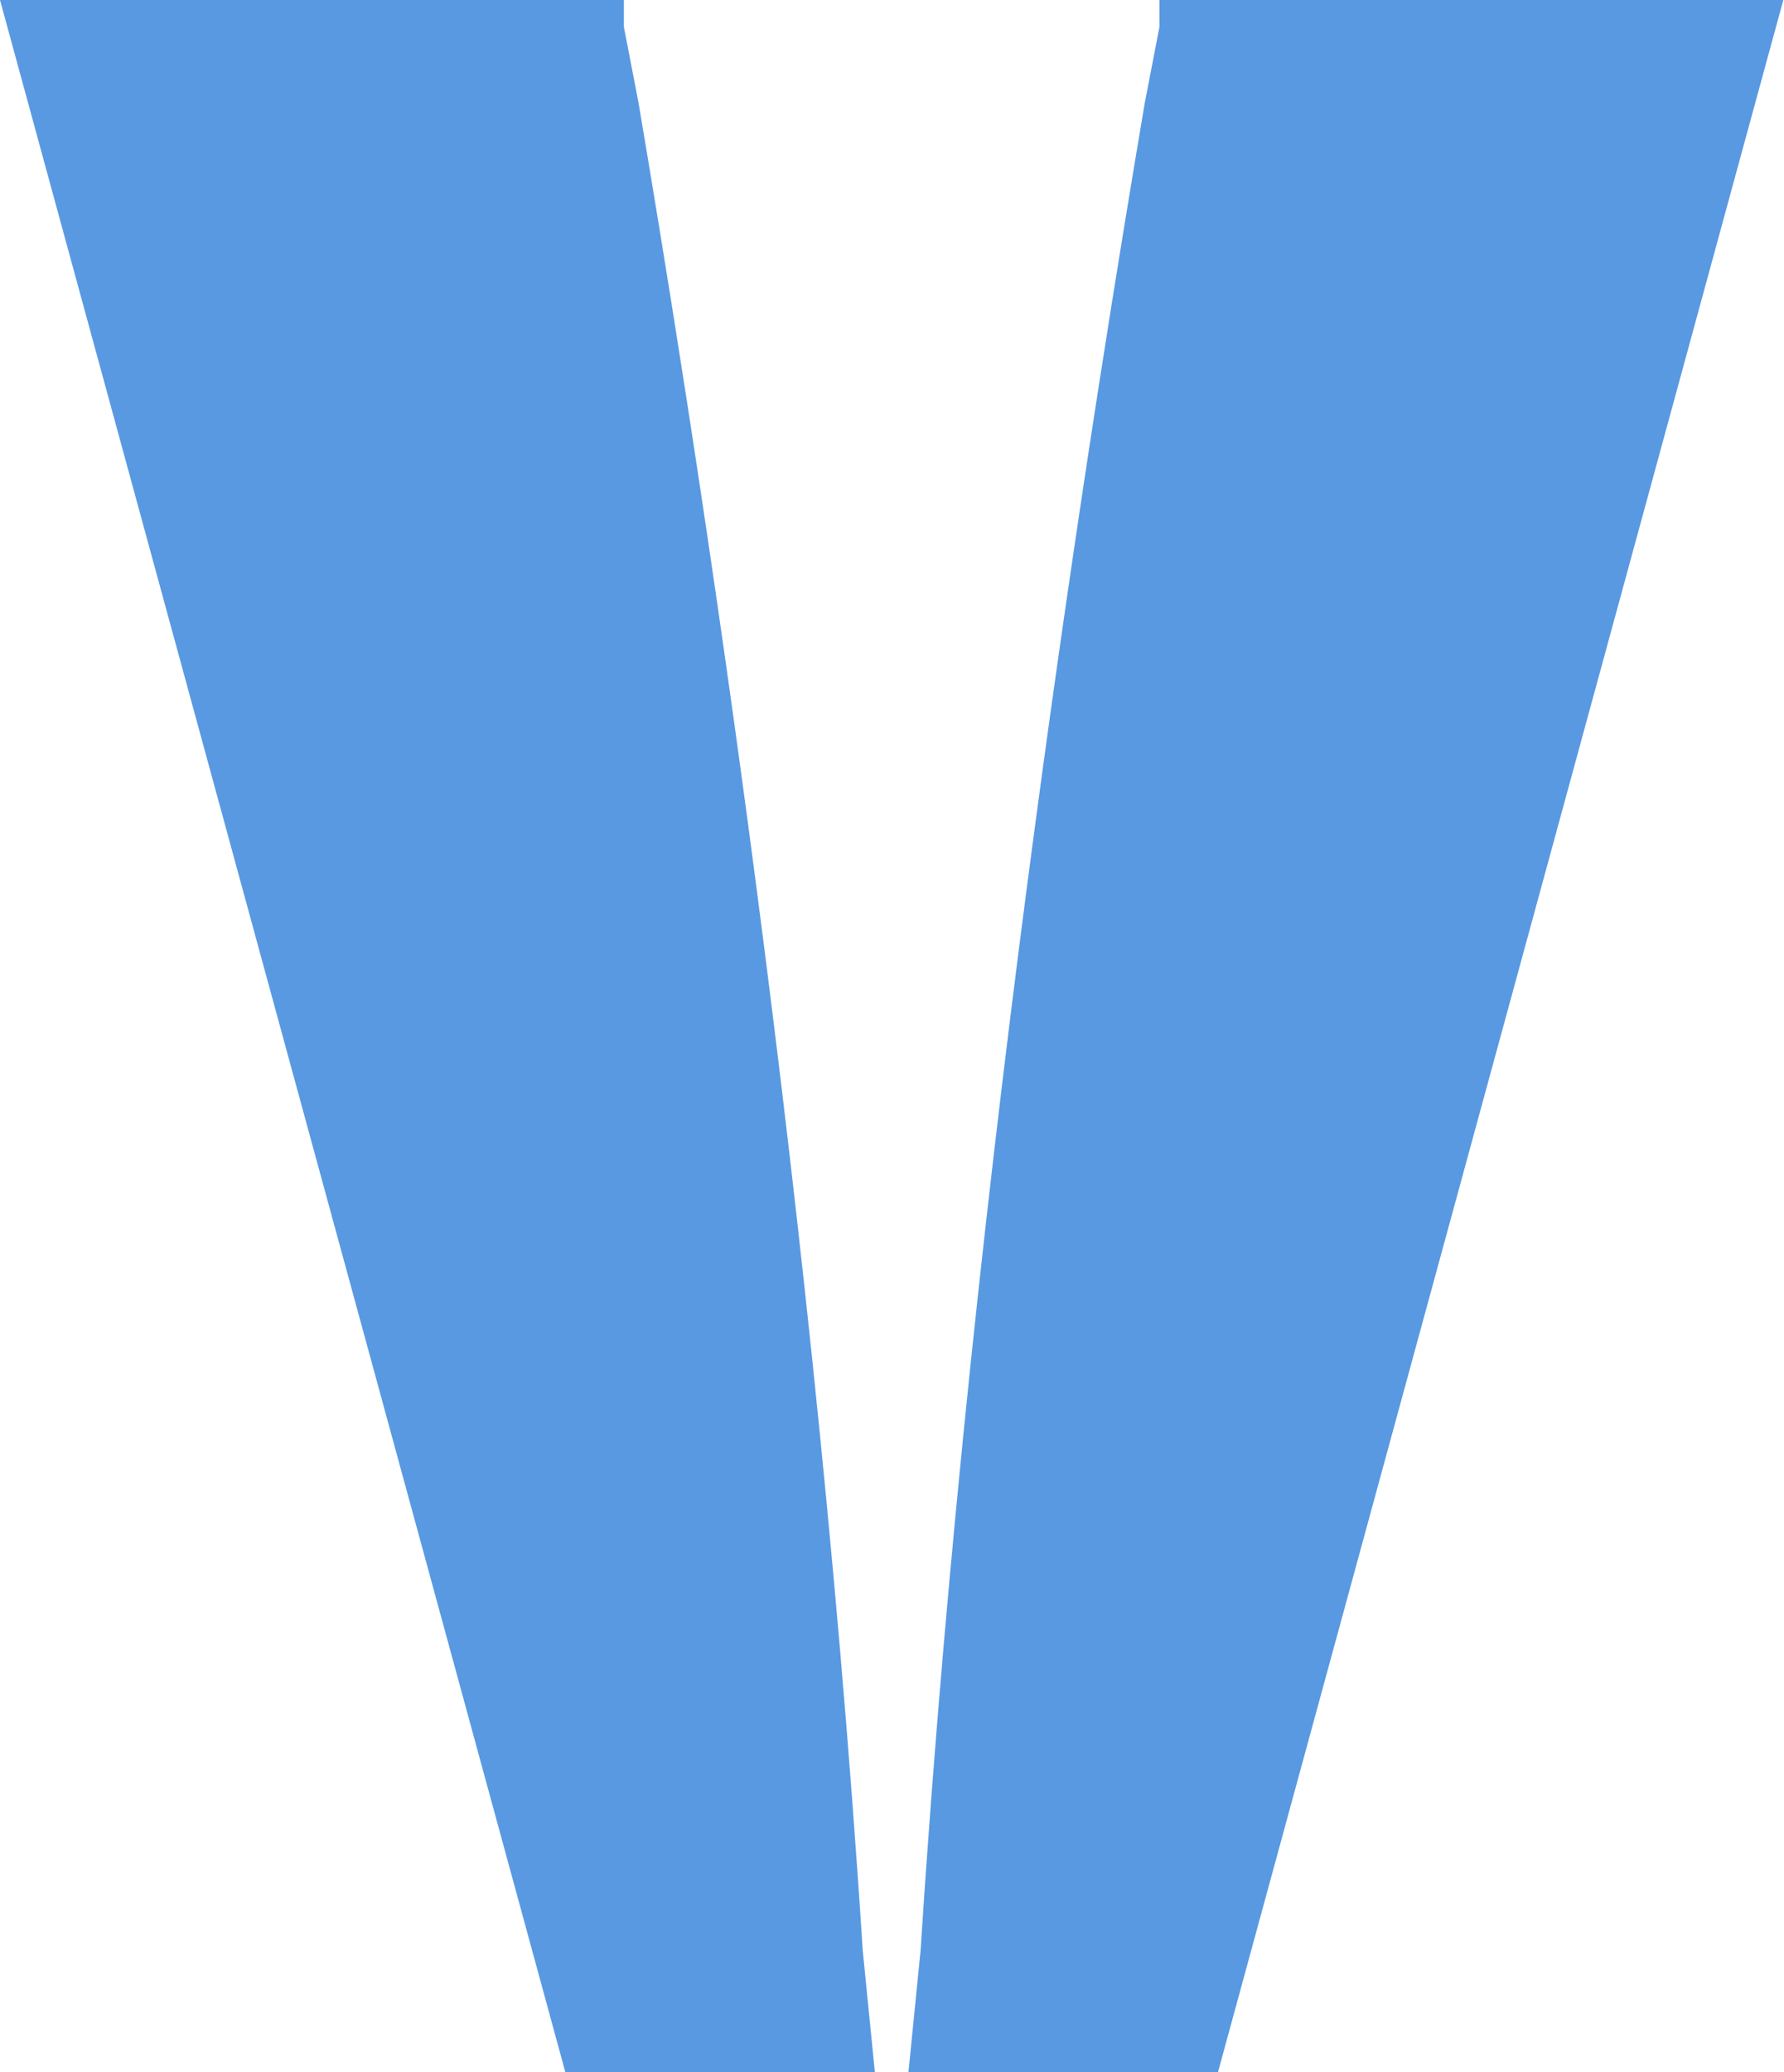 <svg width="441" height="512" viewBox="0 0 441 512" fill="none" xmlns="http://www.w3.org/2000/svg">
<path d="M216.27 512H139.763L0 0H154.22C154.22 0 154.22 0.001 154.22 6.642L157.835 25.359C169.281 92.982 200.608 284.378 213.259 481.811L216.27 512Z" fill="#5899E2"/>
<path d="M224.562 512H301.07L440.832 0H286.612C286.612 0 286.612 0.001 286.612 6.642L282.998 25.359C271.552 92.982 240.225 284.378 227.574 481.811L224.562 512Z" fill="#5899E2"/>
</svg>
